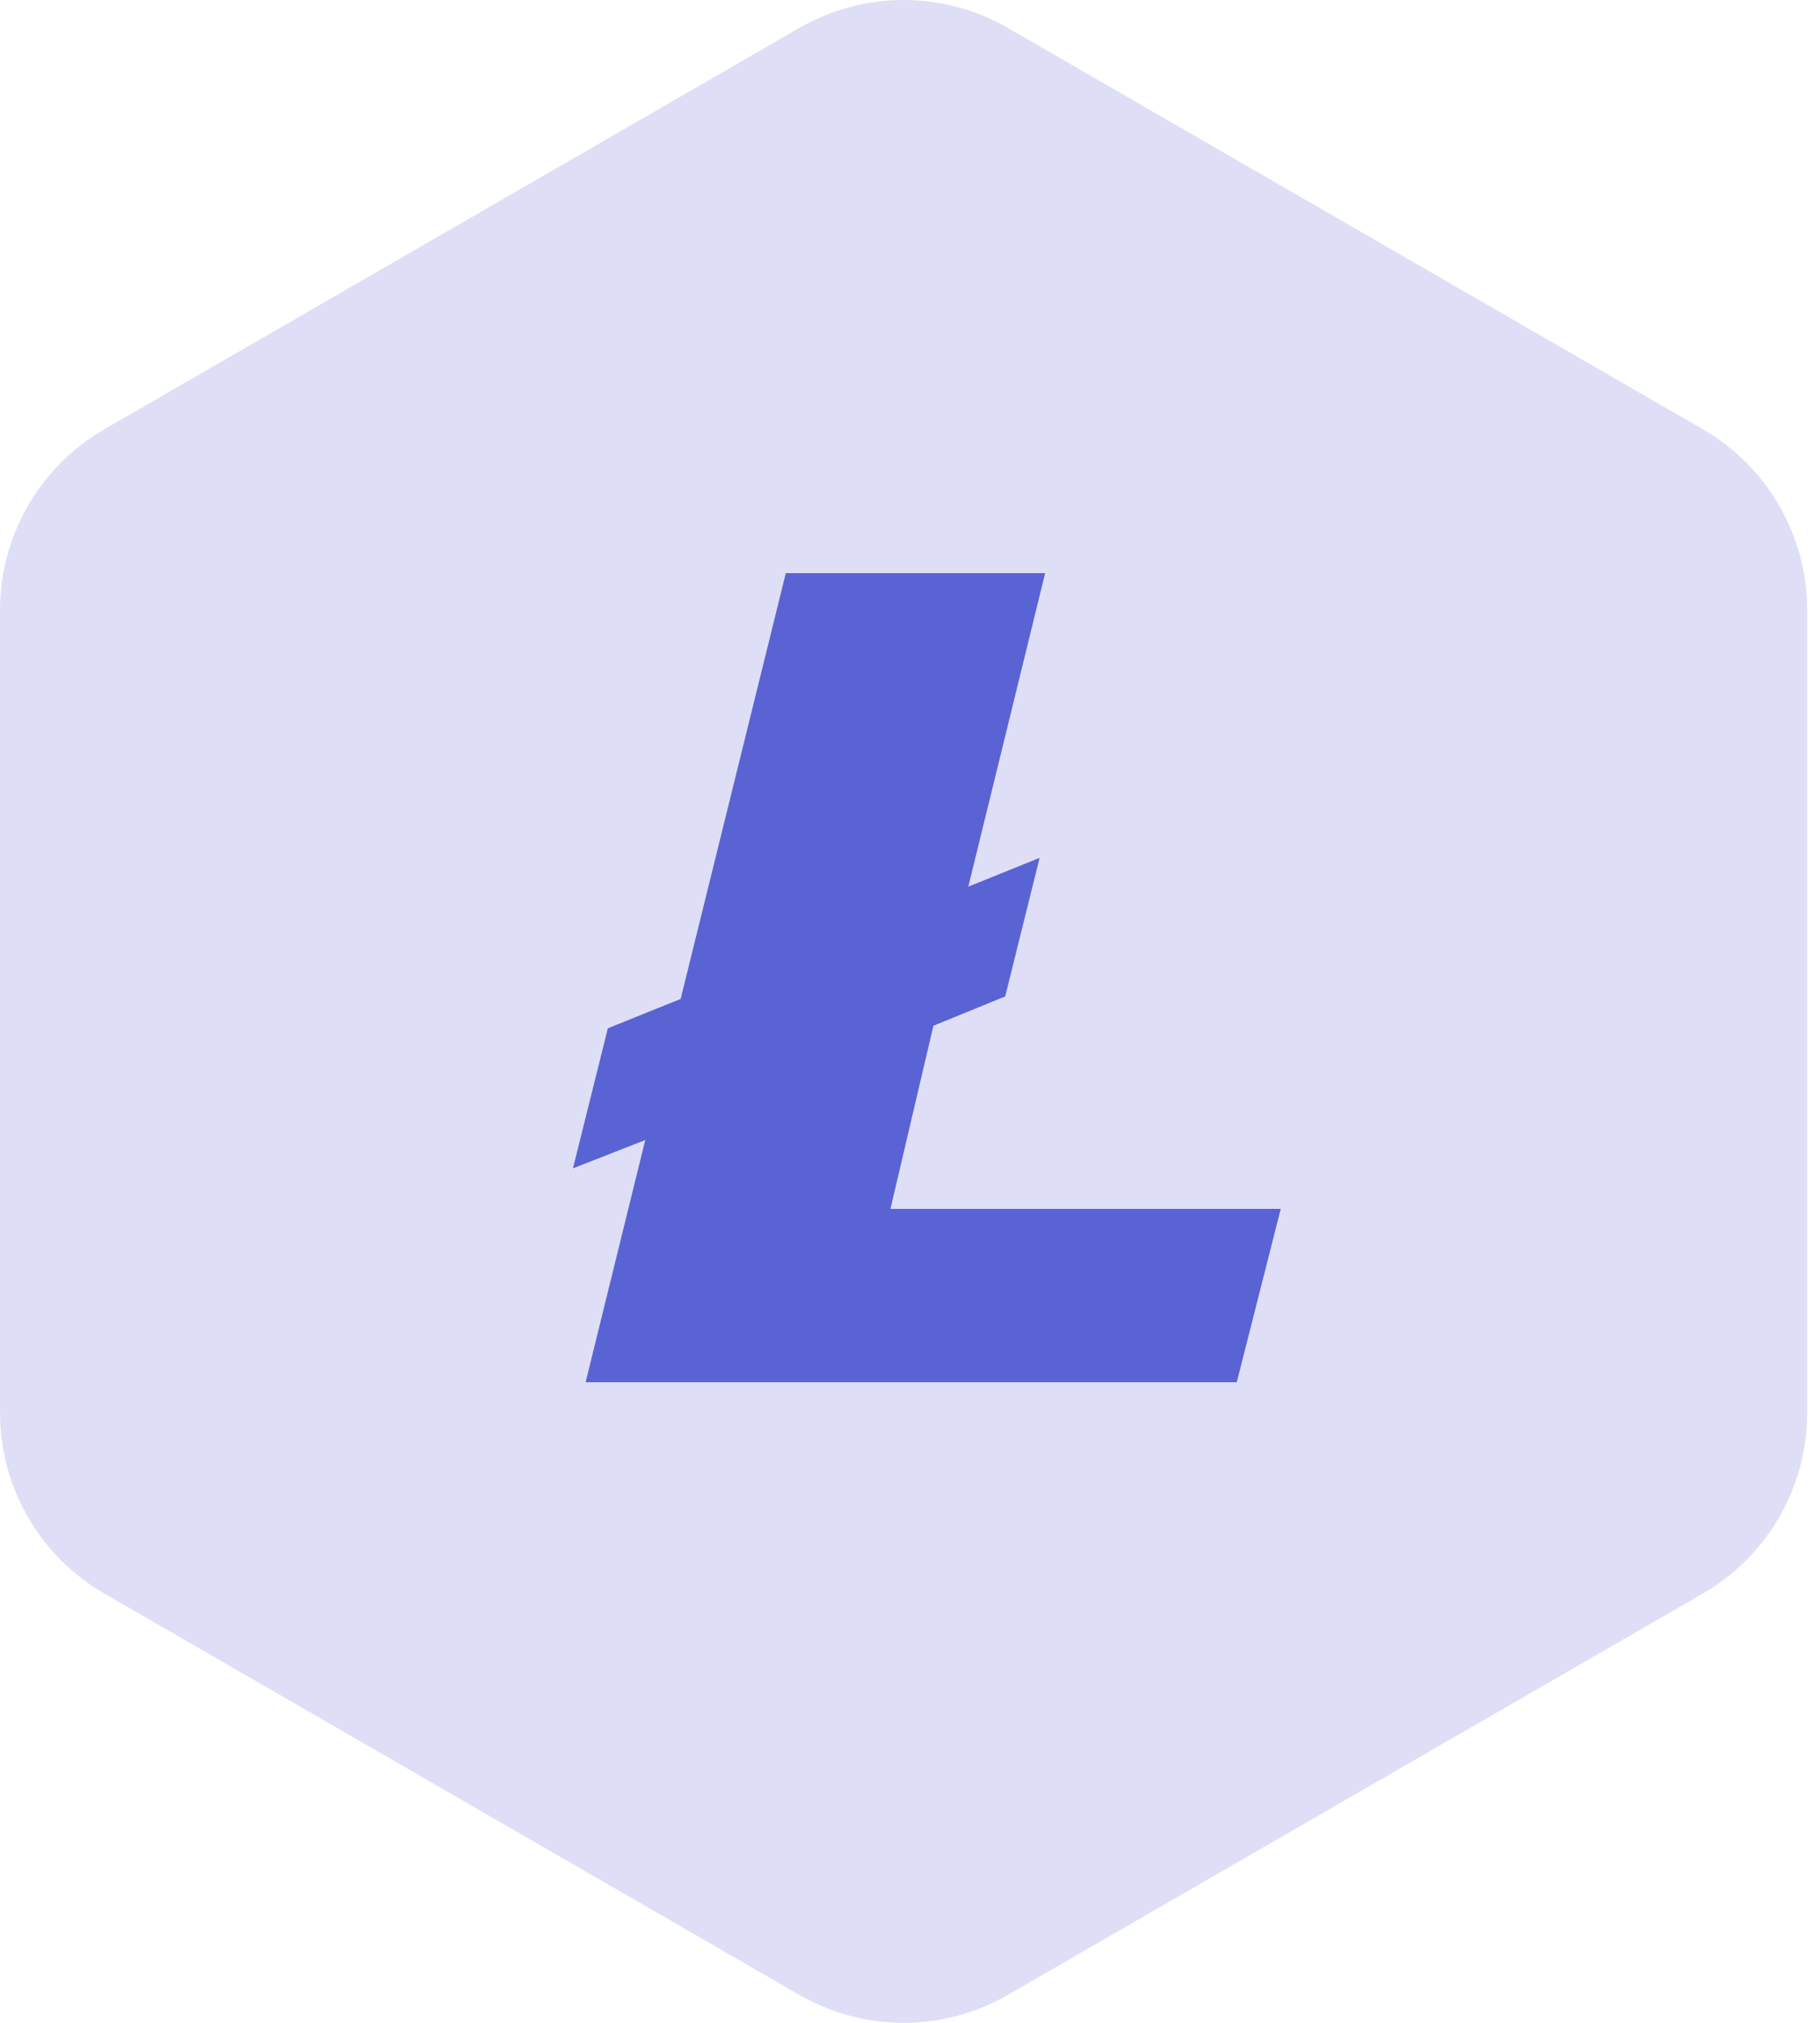 <svg width="54" height="60" viewBox="0 0 54 60" fill="none" xmlns="http://www.w3.org/2000/svg">
<path opacity="0.2" fill-rule="evenodd" clip-rule="evenodd" d="M29.906 0.83L50.524 12.733C51.465 13.276 52.247 14.058 52.79 14.999C53.334 15.941 53.62 17.008 53.62 18.095V41.905C53.62 42.992 53.334 44.059 52.79 45.001C52.247 45.942 51.465 46.724 50.524 47.267L29.906 59.17C28.965 59.714 27.897 60 26.81 60C25.723 60 24.655 59.714 23.714 59.17L3.096 47.267C2.155 46.724 1.373 45.942 0.83 45.001C0.286 44.059 2.761e-05 42.992 0 41.905V18.095C2.761e-05 17.008 0.286 15.941 0.83 14.999C1.373 14.058 2.155 13.276 3.096 12.733L23.714 0.83C24.655 0.286 25.723 0 26.81 0C27.897 0 28.965 0.286 29.906 0.83Z" fill="#5A63D3"/>
<path d="M19.145 33.815L17 34.655L18.035 30.5L20.195 29.63L23.315 17H31.01L28.73 26.3L30.845 25.445L29.825 29.555L27.695 30.425L26.42 35.857H38L36.695 41H17.375L19.145 33.815Z" fill="#5A63D3"/>
</svg>

